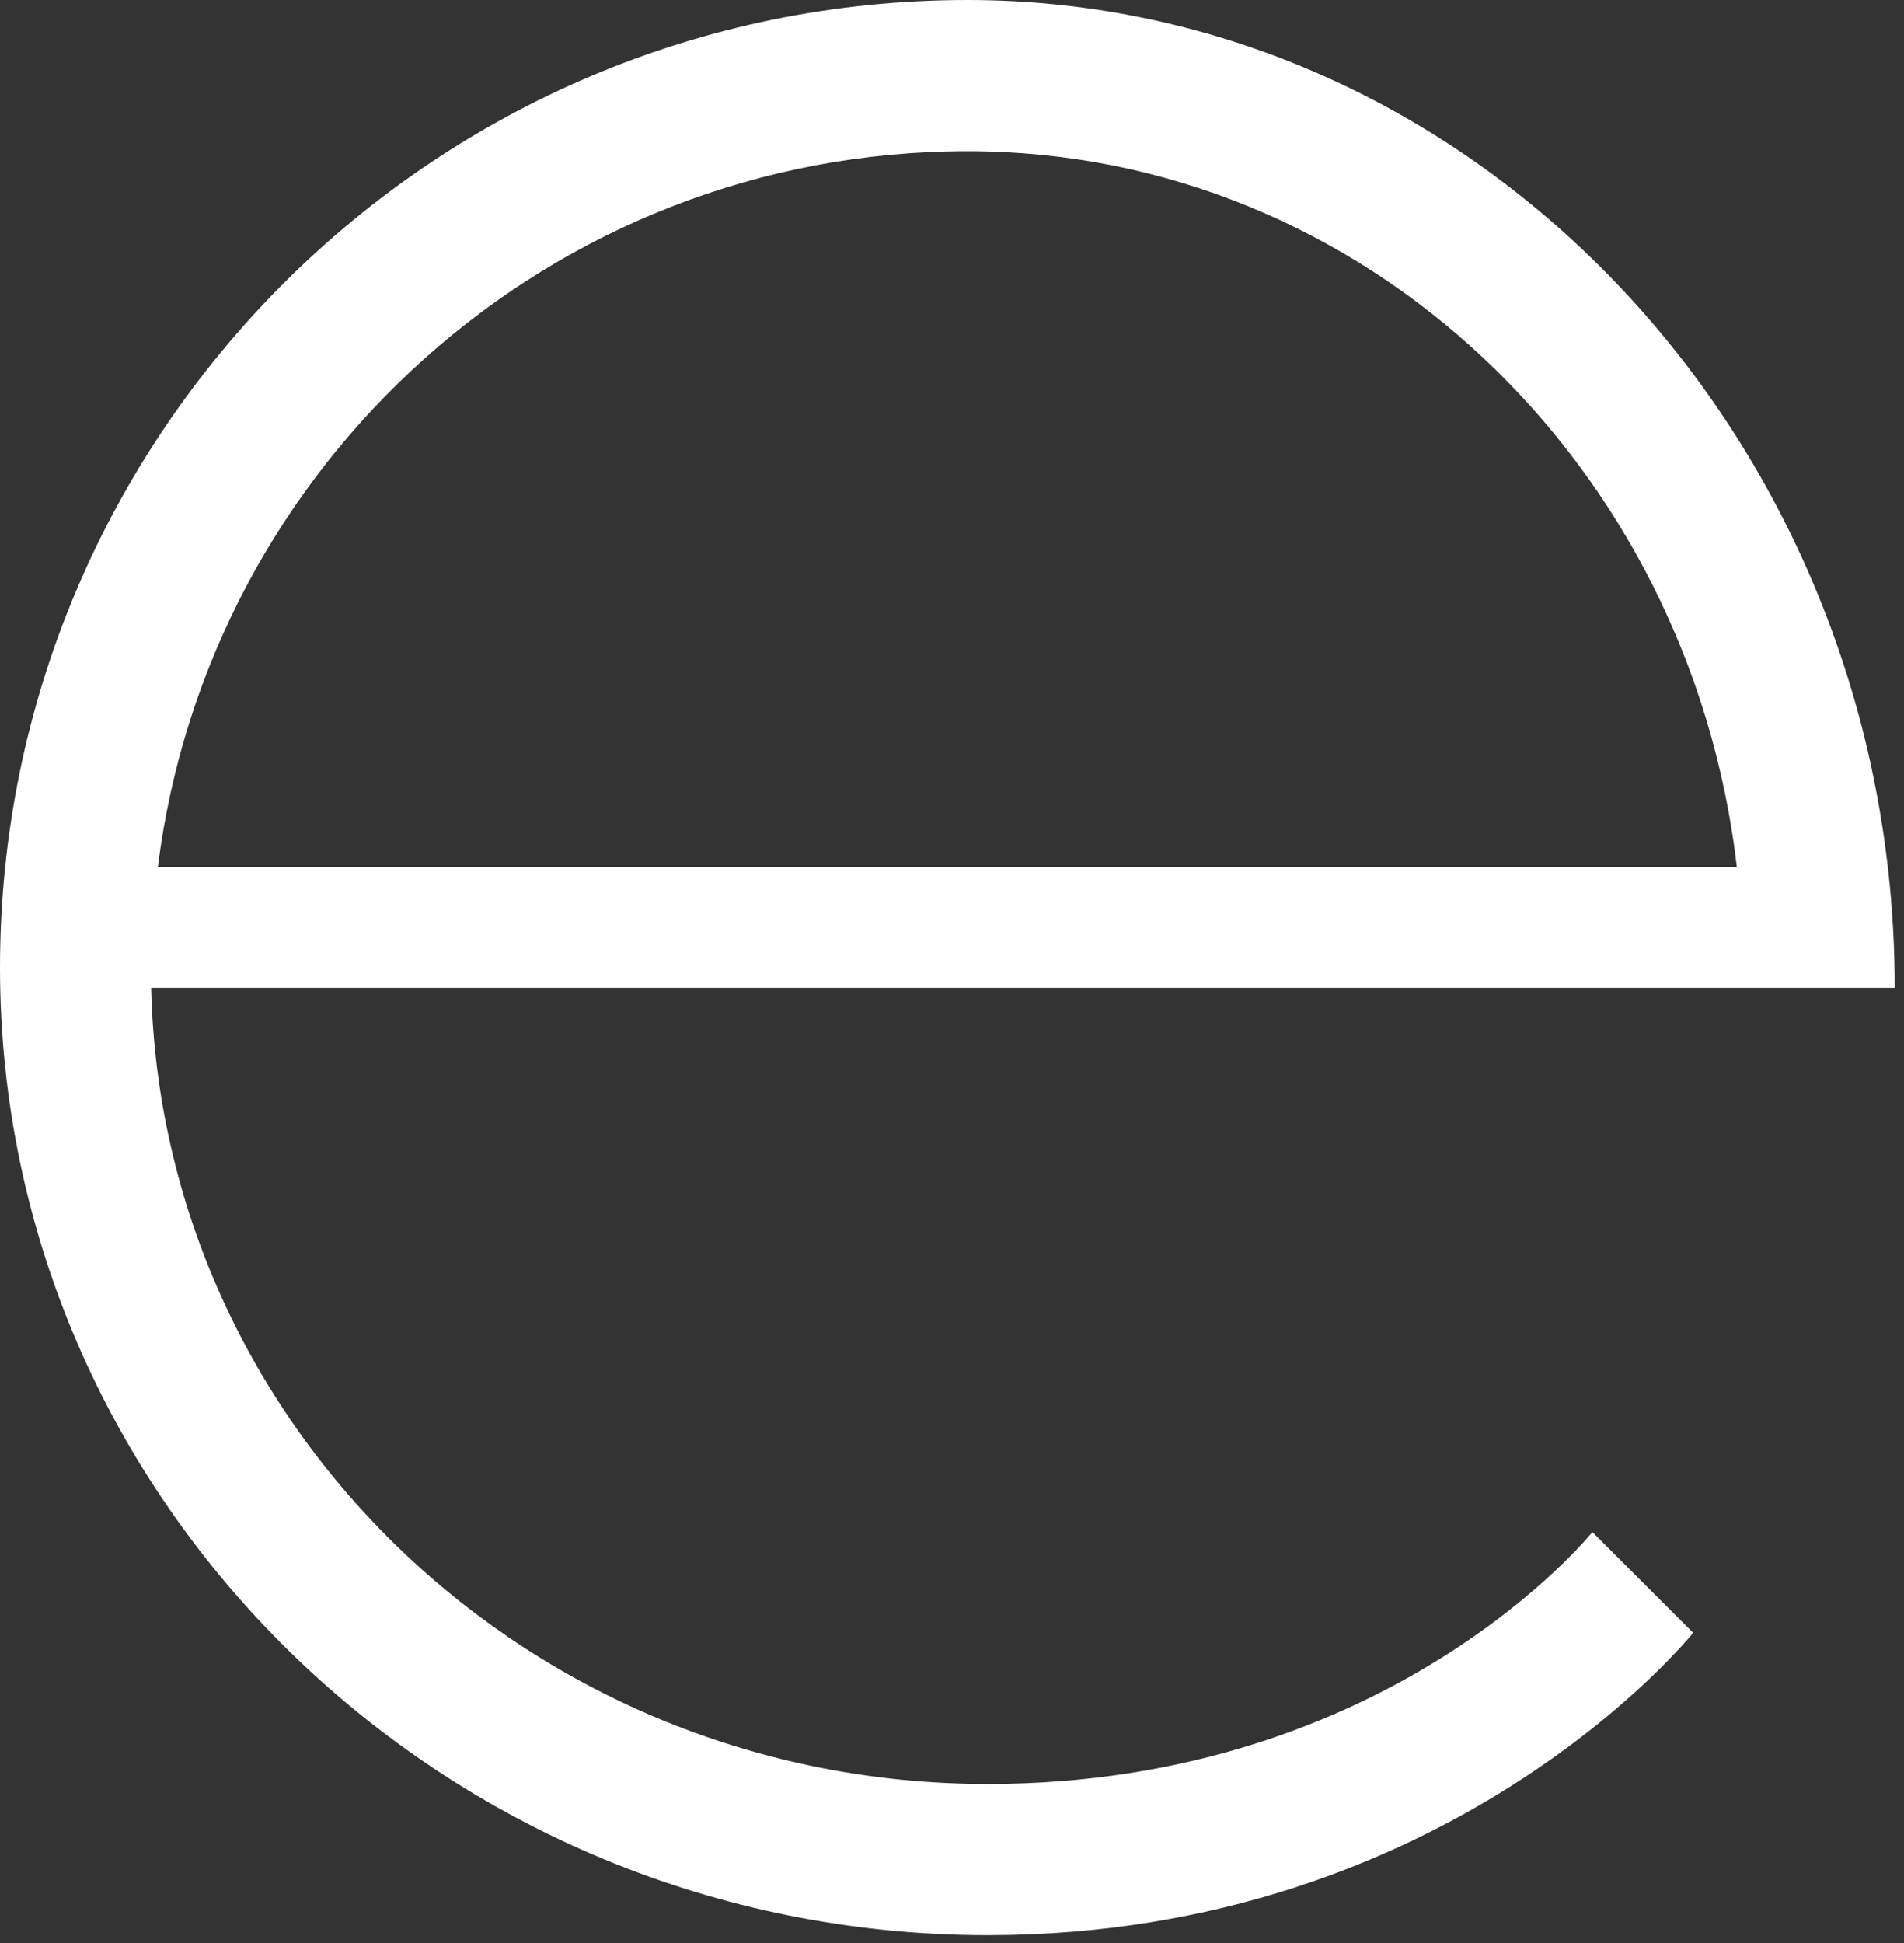 <?xml version="1.0" encoding="UTF-8"?> <svg xmlns="http://www.w3.org/2000/svg" width="196" height="200" viewBox="0 0 196 200" fill="none"><rect x="0" y="0" width="196" height="200" fill="#333333" stroke="none"/><path d="M101.672 183.633C143.171 183.633 163.921 157.696 163.921 157.696L174.295 168.071C174.295 168.071 149.396 199.195 101.672 199.195C45.649 199.195 0 154.583 0 99.597C0 44.611 44.611 0 99.597 0C152.163 0 195.045 45.649 195.045 101.672H15.562C16.6 146.975 54.64 183.633 101.672 183.633ZM99.597 15.562C56.715 15.562 21.441 47.724 16.254 89.223H178.791C173.95 47.724 140.405 15.562 99.597 15.562Z" fill="white"></path></svg> 